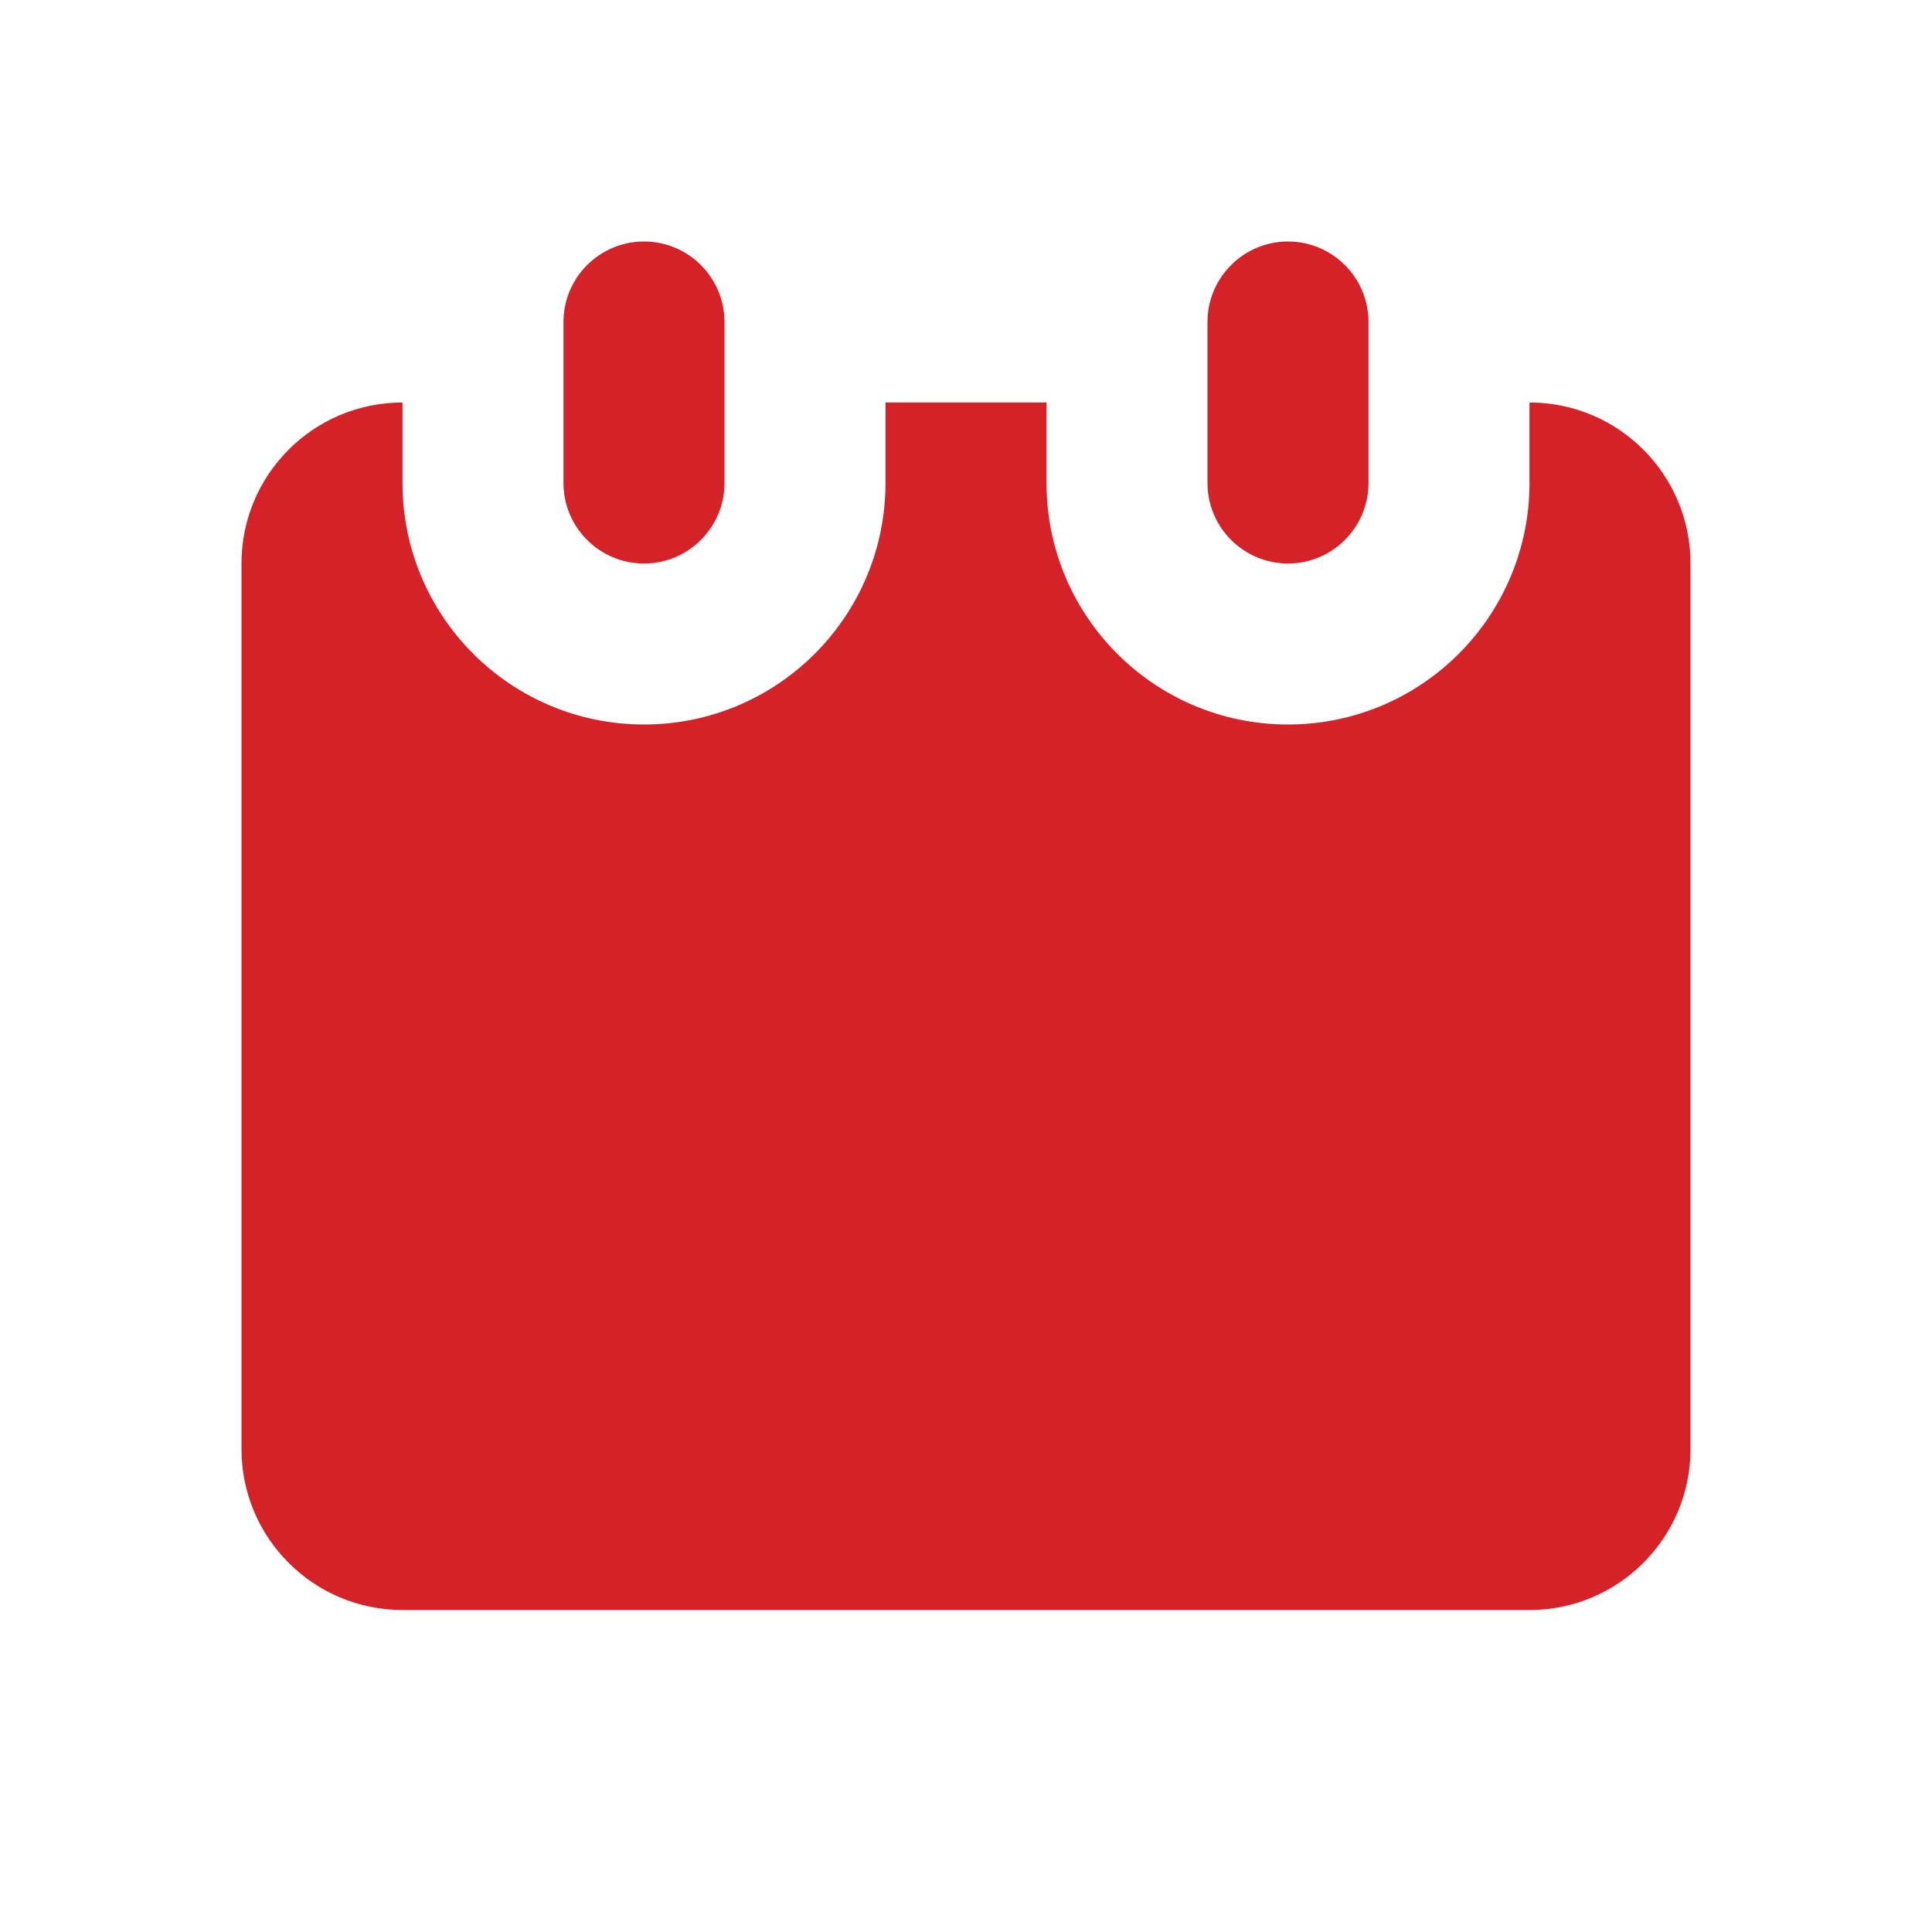 <?xml version="1.0" encoding="UTF-8"?> <svg xmlns="http://www.w3.org/2000/svg" width="24" height="24" viewBox="0 0 24 24" fill="none"><path d="M7 4C7 3.448 7.448 3 8 3C8.552 3 9 3.448 9 4V6C9 6.552 8.552 7 8 7C7.448 7 7 6.552 7 6V4Z" fill="#D52128"></path><path d="M15 4C15 3.448 15.448 3 16 3C16.552 3 17 3.448 17 4V6C17 6.552 16.552 7 16 7C15.448 7 15 6.552 15 6V4Z" fill="#D52128"></path><path d="M5 5V6C5 7.657 6.343 9 8 9C9.657 9 11 7.657 11 6V5H13V6C13 7.657 14.343 9 16 9C17.657 9 19 7.657 19 6V5C20.105 5 21 5.895 21 7V18C21 19.105 20.105 20 19 20H5C3.895 20 3 19.105 3 18V7C3 5.895 3.895 5 5 5Z" fill="#D52128"></path></svg> 
